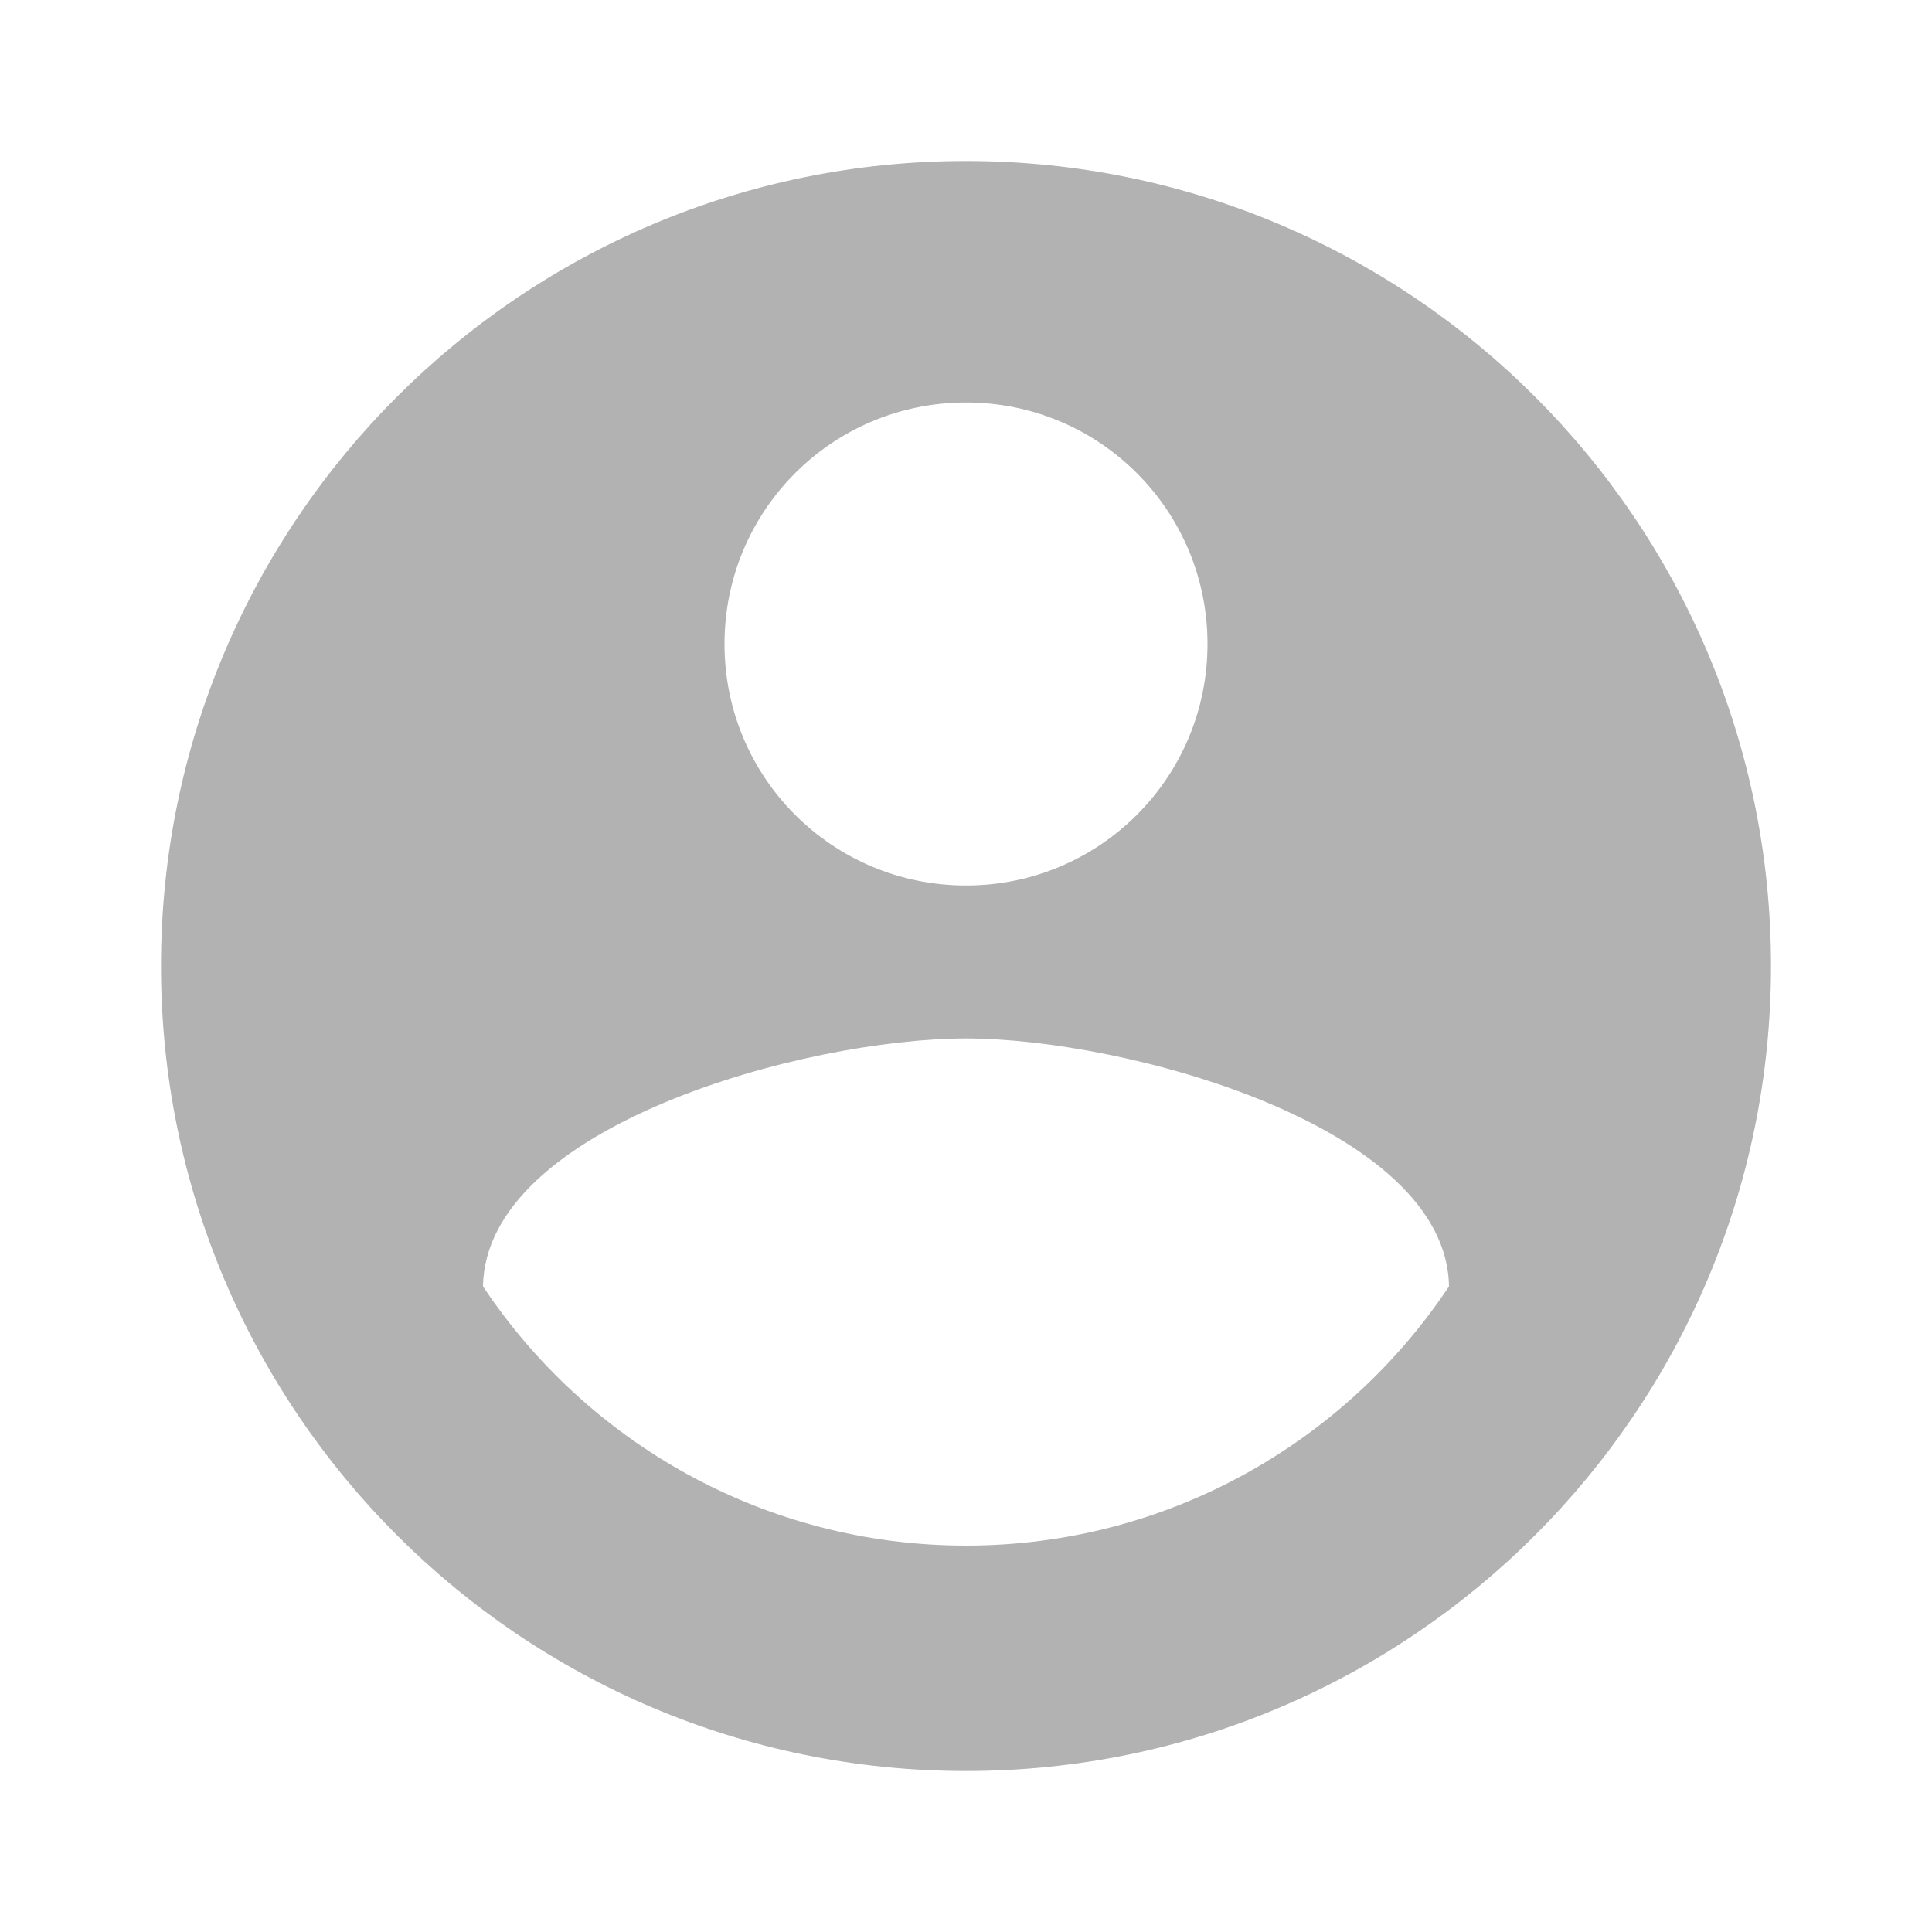 <svg width="24" height="24" xmlns="http://www.w3.org/2000/svg" xmlns:svg="http://www.w3.org/2000/svg">
 <g>
  <title>Layer 1</title>
  <path fill="#b2b2b2" id="svg_1" d="m12,2c-5.52,0 -10,4.48 -10,10s4.48,10 10,10s10,-4.48 10,-10s-4.48,-10 -10,-10zm0,3c1.66,0 3,1.34 3,3s-1.34,3 -3,3s-3,-1.34 -3,-3s1.34,-3 3,-3zm0,14.2c-2.5,0 -4.71,-1.28 -6,-3.22c0.03,-1.99 4,-3.08 6,-3.08c1.99,0 5.97,1.09 6,3.08c-1.29,1.94 -3.5,3.22 -6,3.22z"/>
 </g>
</svg>
